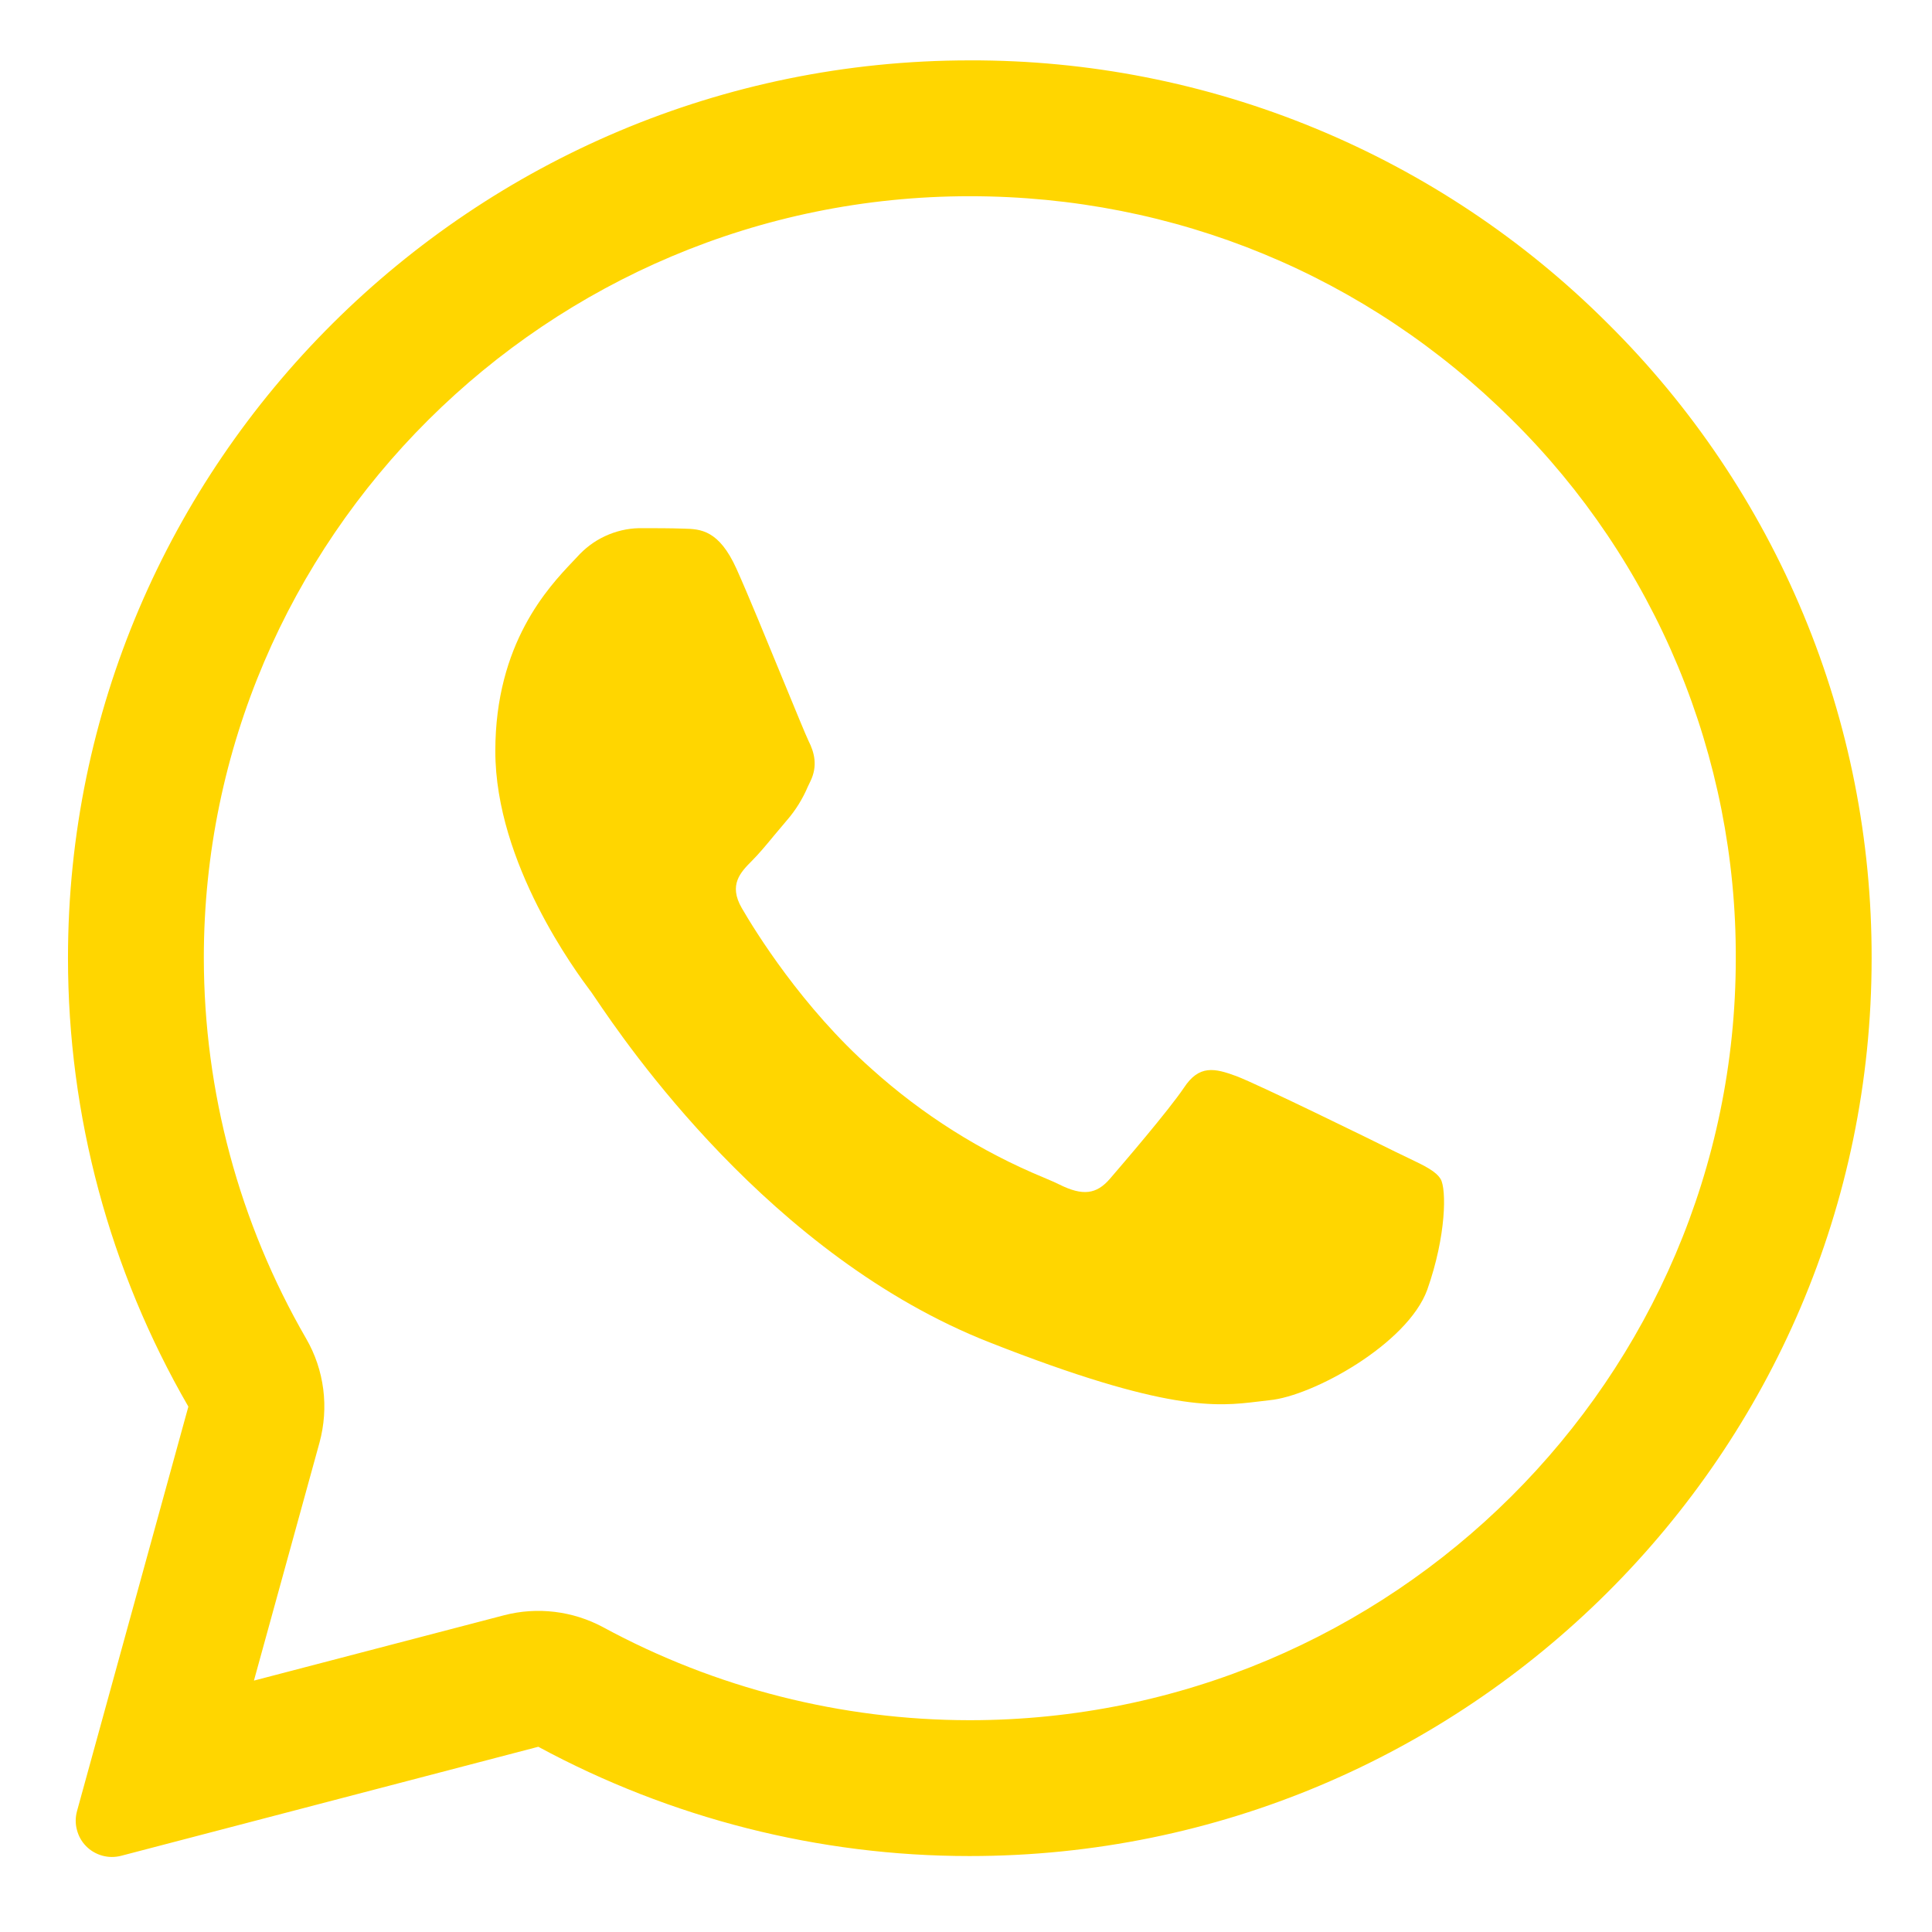 <svg width="16" height="16" viewBox="0 0 16 16" fill="none" xmlns="http://www.w3.org/2000/svg">
<path d="M5.664 4.378C5.802 4.381 5.954 4.389 6.099 4.71C6.195 4.923 6.356 5.317 6.488 5.638C6.591 5.888 6.675 6.093 6.696 6.136C6.744 6.231 6.774 6.342 6.711 6.471L6.69 6.515C6.647 6.616 6.589 6.71 6.517 6.793L6.41 6.92C6.346 6.998 6.282 7.074 6.228 7.128C6.132 7.224 6.032 7.328 6.143 7.52C6.254 7.712 6.644 8.344 7.219 8.853C7.64 9.232 8.123 9.537 8.646 9.753C8.699 9.775 8.741 9.794 8.774 9.81C8.967 9.906 9.081 9.891 9.192 9.762C9.304 9.632 9.675 9.2 9.805 9.008C9.931 8.816 10.06 8.846 10.239 8.912C10.417 8.979 11.367 9.444 11.559 9.54L11.667 9.592C11.801 9.656 11.892 9.7 11.931 9.765C11.979 9.847 11.979 10.23 11.82 10.681C11.656 11.131 10.87 11.563 10.513 11.596L10.412 11.608C10.085 11.647 9.671 11.698 8.195 11.117C6.375 10.402 5.175 8.627 4.932 8.268L4.893 8.211L4.888 8.205C4.778 8.057 4.102 7.153 4.102 6.22C4.102 5.328 4.542 4.863 4.743 4.651L4.778 4.614C4.843 4.541 4.922 4.481 5.011 4.44C5.099 4.399 5.195 4.376 5.293 4.374C5.423 4.374 5.553 4.374 5.664 4.378Z" fill="#FFD600"/>
<path fill-rule="evenodd" clip-rule="evenodd" d="M0.638 14.998C0.624 15.049 0.623 15.103 0.637 15.154C0.65 15.205 0.676 15.252 0.713 15.289C0.75 15.327 0.797 15.354 0.848 15.368C0.899 15.382 0.952 15.382 1.003 15.369L4.458 14.466C5.555 15.059 6.782 15.371 8.028 15.371H8.031C12.146 15.371 15.5 12.037 15.5 7.937C15.502 6.959 15.311 5.991 14.935 5.088C14.56 4.186 14.009 3.367 13.315 2.679C12.621 1.985 11.797 1.436 10.89 1.062C9.984 0.688 9.012 0.497 8.031 0.5C3.917 0.5 0.563 3.834 0.563 7.933C0.563 9.238 0.906 10.518 1.56 11.649L0.638 14.998ZM2.646 11.947C2.685 11.803 2.696 11.653 2.677 11.505C2.658 11.357 2.61 11.214 2.535 11.085C1.981 10.127 1.689 9.04 1.688 7.933C1.688 4.461 4.533 1.625 8.031 1.625C9.734 1.625 11.322 2.283 12.521 3.476C13.111 4.059 13.578 4.754 13.897 5.52C14.215 6.286 14.378 7.108 14.375 7.937C14.375 11.409 11.53 14.246 8.031 14.246H8.028C6.969 14.245 5.926 13.981 4.995 13.476C4.744 13.341 4.45 13.305 4.174 13.377L2.103 13.918L2.646 11.947Z" fill="#FFD600"/>
</svg>
